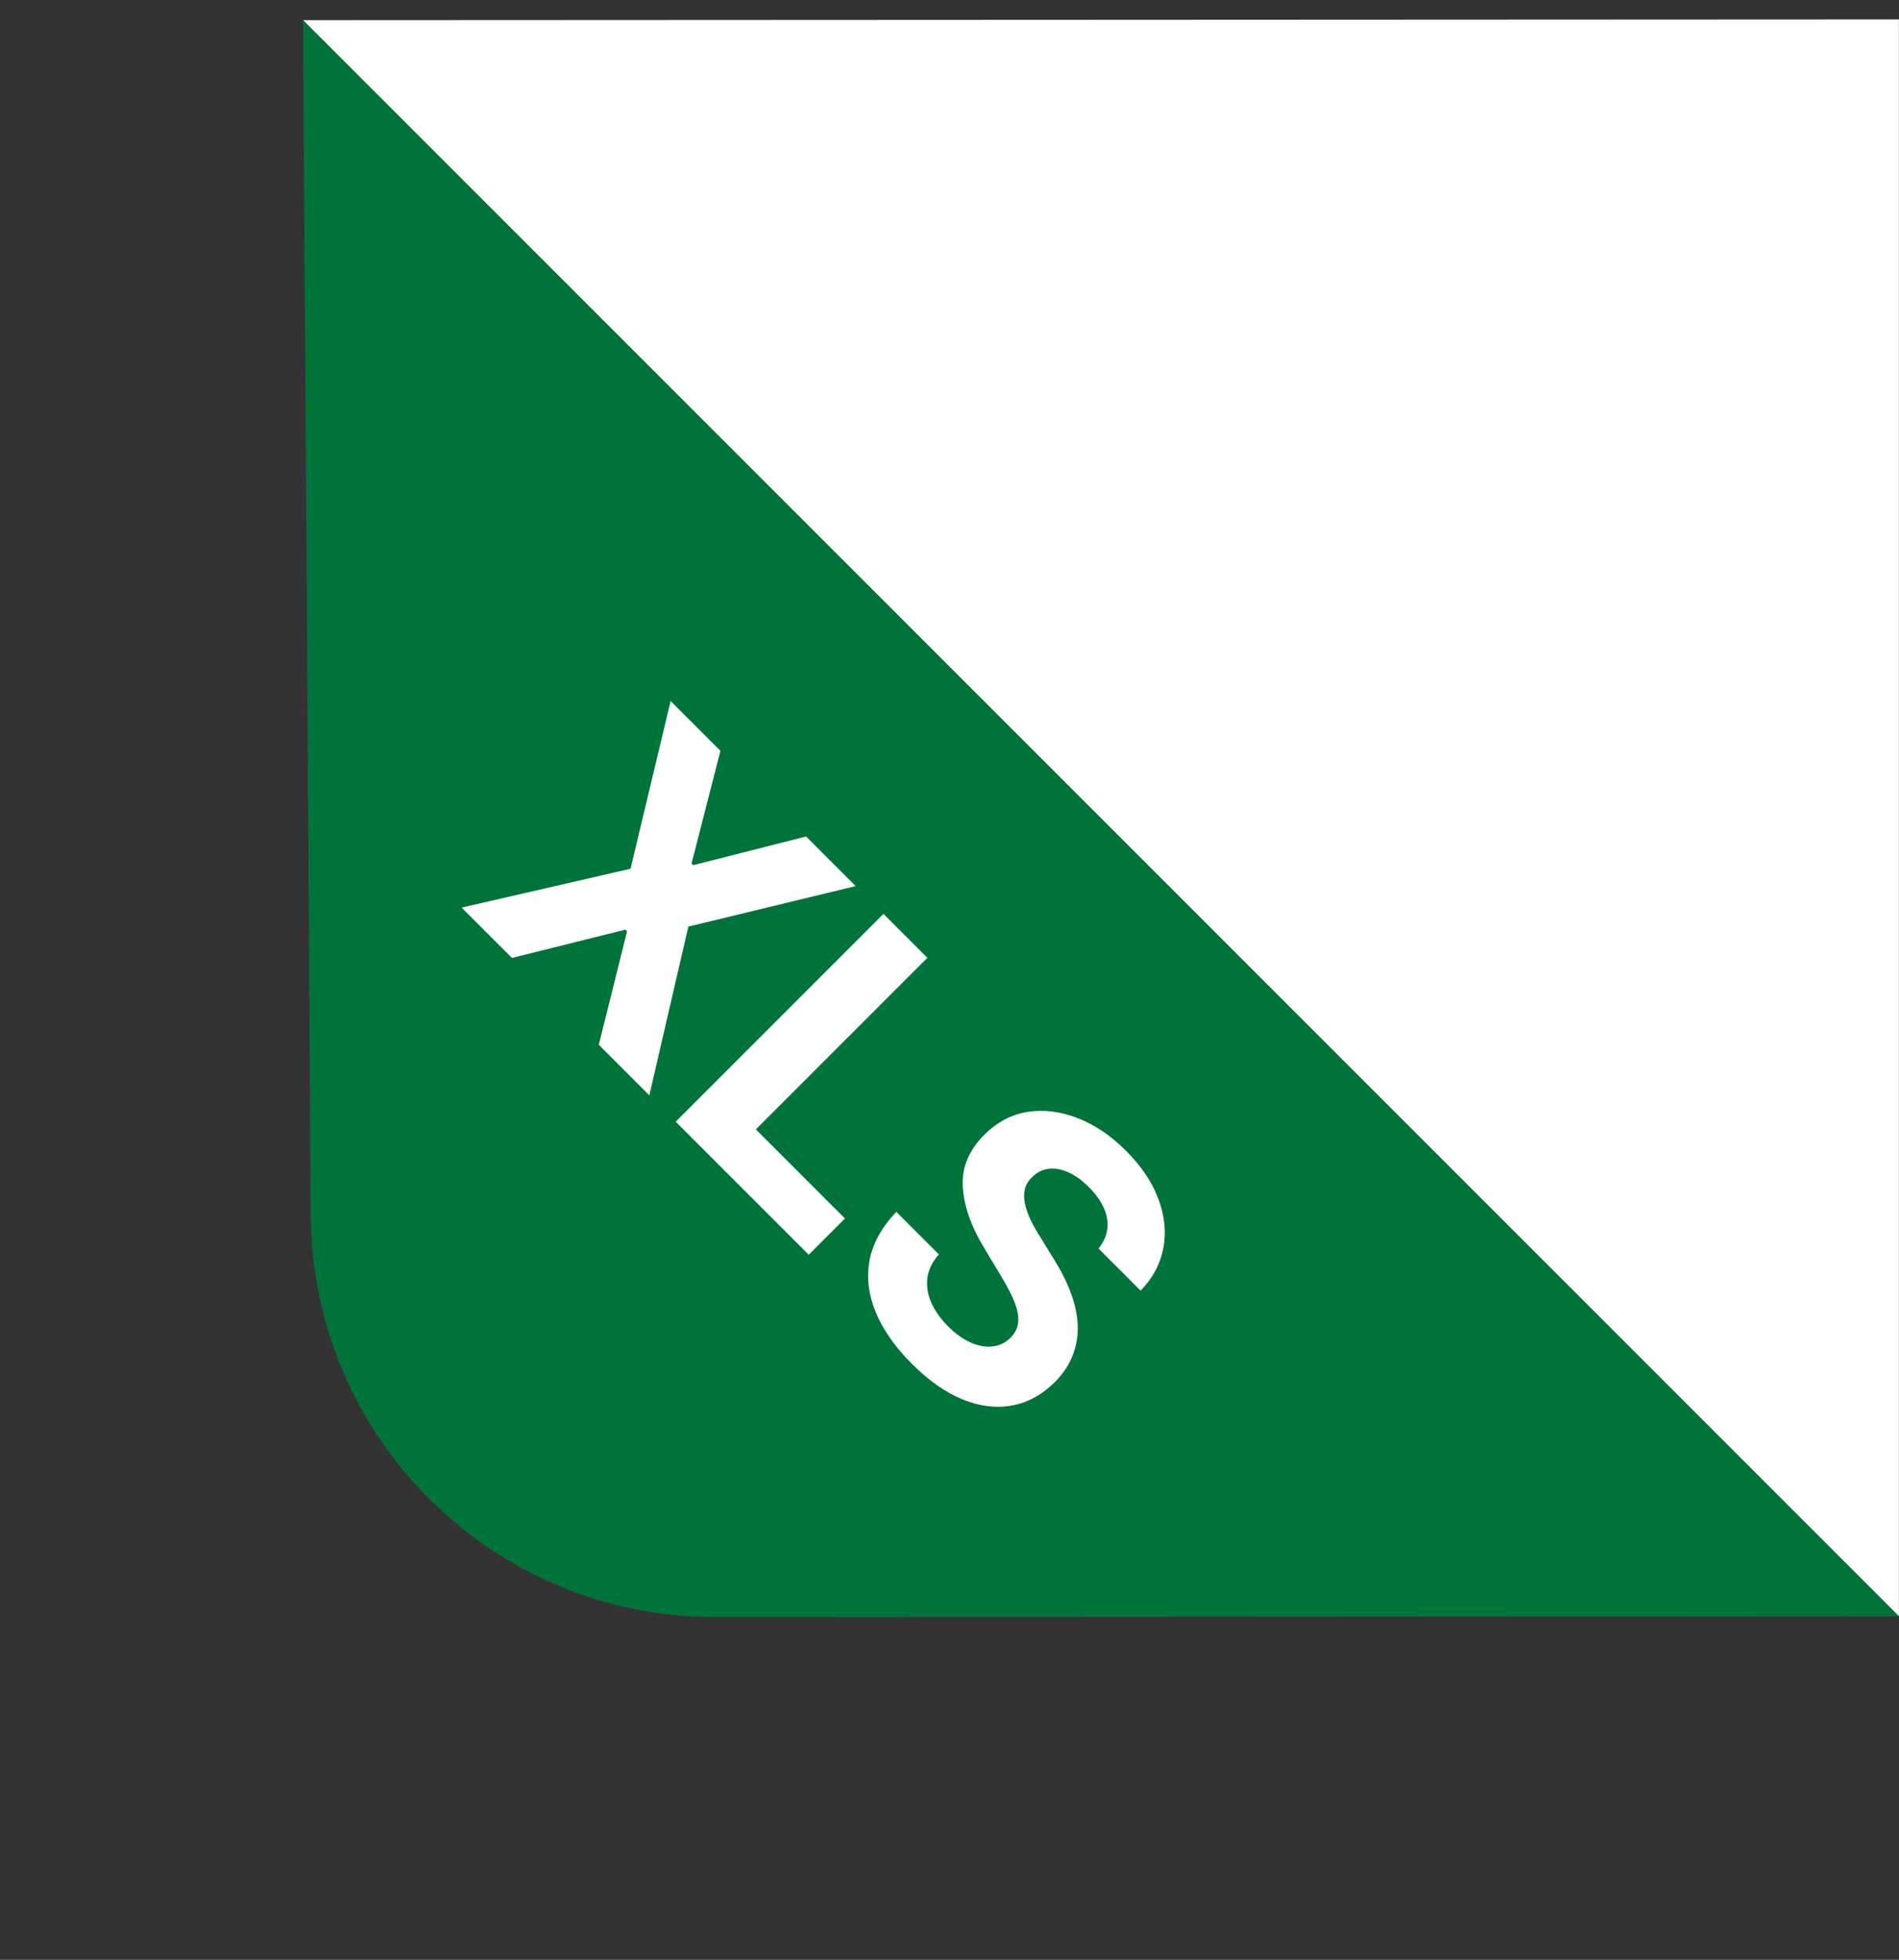 <?xml version="1.0" encoding="UTF-8"?> <svg xmlns="http://www.w3.org/2000/svg" width="94" height="97" viewBox="0 0 94 97" fill="none"><rect x="0" y="0" width="94" height="97" fill="#333333" stroke="none"/><path d="M93.995 0.962L93.995 80L15 1L93.995 0.962Z" fill="white"></path><path d="M35.393 80.035C24.393 80.042 15.453 71.164 15.382 60.164L15 1L94 80L35.393 80.035Z" fill="#00733B"></path><path d="M35.661 37.162L34.23 42.742L34.31 42.822L39.9 41.401L42.356 43.856L34.074 45.86L32.141 54.212L29.64 51.711L31.041 46.091L30.961 46.011L25.341 47.412L22.85 44.921L31.212 42.998L33.196 34.696L35.661 37.162ZM33.447 55.518L43.732 45.232L45.906 47.407L37.414 55.899L41.823 60.309L40.031 62.102L33.447 55.518ZM54.377 61.794C54.742 61.349 54.885 60.861 54.804 60.333C54.724 59.803 54.422 59.278 53.9 58.756C53.545 58.401 53.195 58.151 52.851 58.007C52.509 57.86 52.186 57.808 51.881 57.852C51.58 57.898 51.319 58.032 51.098 58.253C50.907 58.431 50.785 58.63 50.731 58.851C50.681 59.075 50.681 59.313 50.731 59.564C50.785 59.812 50.873 60.071 50.997 60.343C51.125 60.61 51.275 60.882 51.449 61.156L52.153 62.301C52.501 62.85 52.779 63.396 52.986 63.938C53.194 64.481 53.313 65.011 53.343 65.53C53.373 66.049 53.297 66.55 53.117 67.032C52.939 67.517 52.638 67.976 52.213 68.408C51.58 69.034 50.873 69.419 50.093 69.563C49.32 69.707 48.508 69.608 47.658 69.267C46.814 68.925 45.974 68.336 45.137 67.499C44.306 66.669 43.71 65.818 43.349 64.948C42.991 64.081 42.889 63.225 43.042 62.382C43.203 61.538 43.645 60.738 44.368 59.981L46.472 62.085C46.151 62.453 45.962 62.84 45.905 63.245C45.855 63.65 45.918 64.059 46.096 64.471C46.28 64.882 46.56 65.276 46.935 65.651C47.303 66.019 47.676 66.285 48.054 66.449C48.436 66.617 48.798 66.68 49.139 66.64C49.481 66.6 49.775 66.456 50.023 66.208C50.254 65.977 50.38 65.715 50.4 65.42C50.423 65.129 50.36 64.797 50.209 64.425C50.062 64.057 49.846 63.64 49.561 63.175L48.722 61.774C48.066 60.696 47.711 59.681 47.658 58.73C47.604 57.78 47.959 56.926 48.722 56.169C49.342 55.543 50.052 55.165 50.852 55.034C51.655 54.907 52.482 55.008 53.333 55.336C54.183 55.664 54.983 56.203 55.733 56.953C56.497 57.716 57.032 58.513 57.34 59.343C57.652 60.177 57.734 60.985 57.586 61.769C57.439 62.552 57.064 63.255 56.461 63.878L54.377 61.794Z" fill="white"></path></svg> 